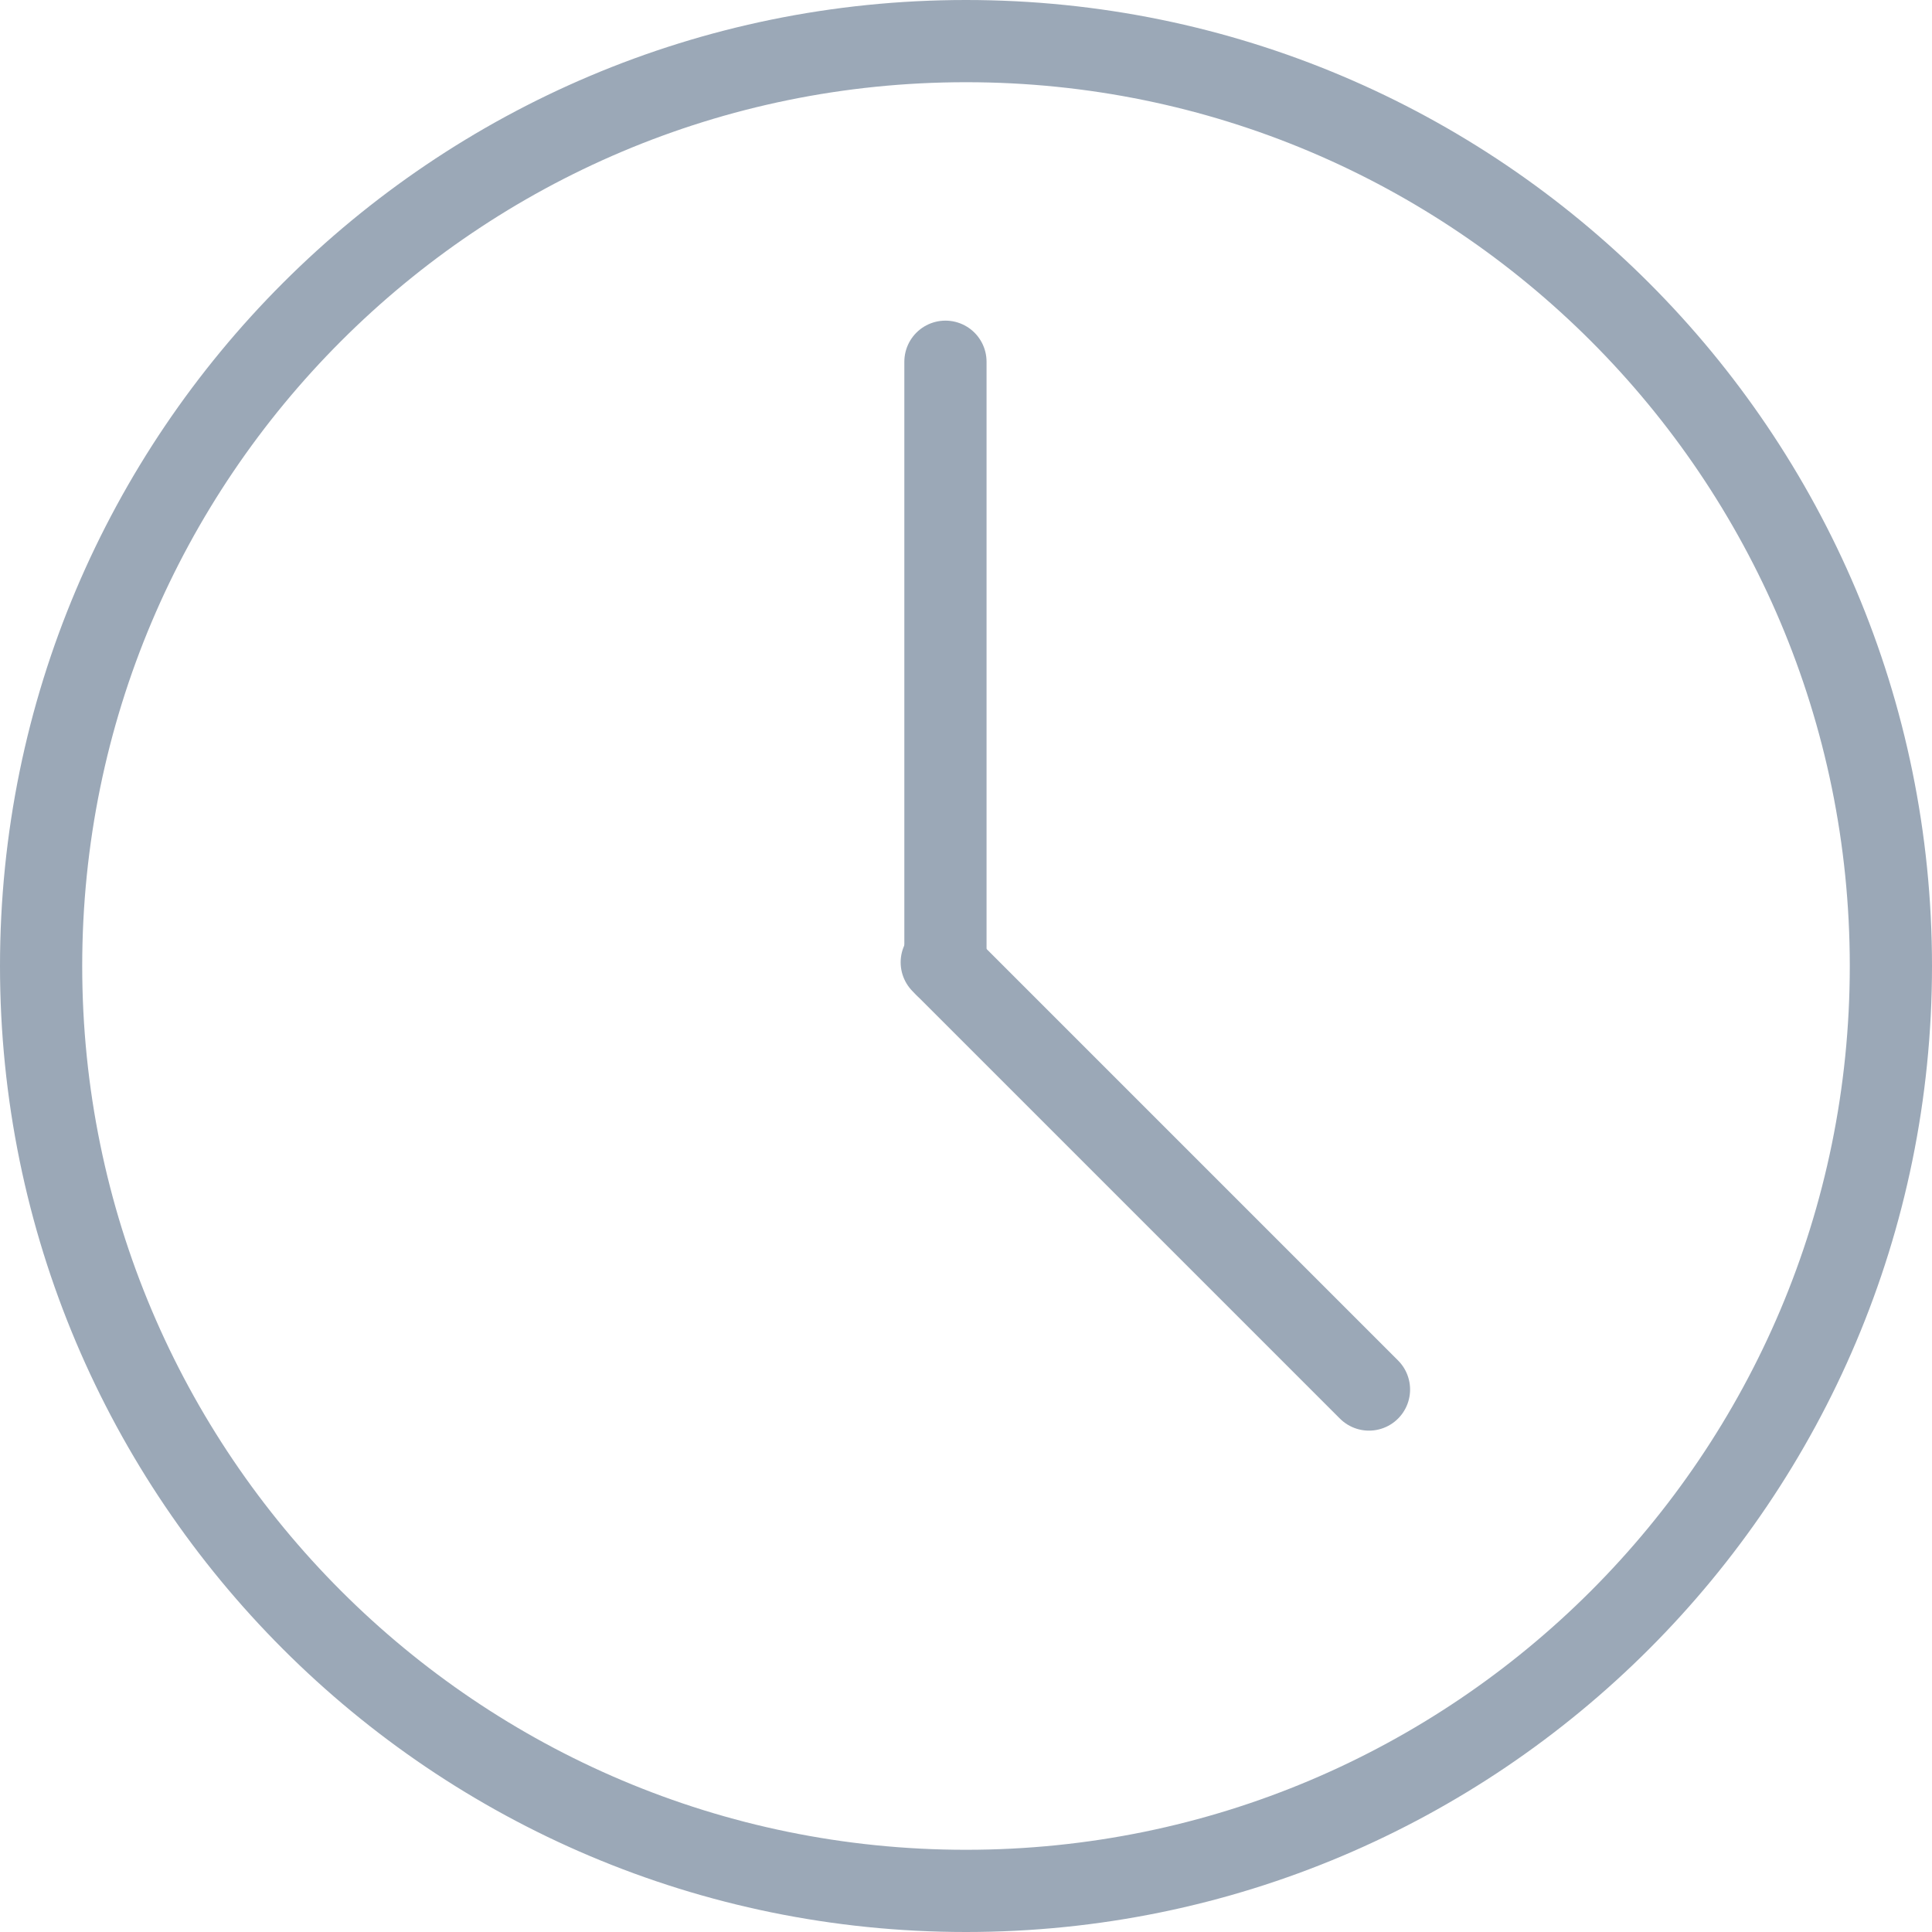 <svg xmlns="http://www.w3.org/2000/svg" width="47" height="47" viewBox="0 0 47 47"><g><g><g><path fill="none" stroke="#9ba8b7" stroke-miterlimit="50" stroke-width="2" d="M23.5 46C35.926 46 46 35.926 46 23.5S35.926 1 23.5 1 1 11.074 1 23.5 11.074 46 23.5 46z"/></g><g><path fill="none" stroke="#9ba8b7" stroke-linecap="round" stroke-linejoin="round" stroke-miterlimit="50" stroke-width="2" d="M23 8.8v14.698"/></g><g transform="rotate(-225 28 28.5)"><path fill="none" stroke="#9ba8b7" stroke-linecap="round" stroke-linejoin="round" stroke-miterlimit="50" stroke-width="2" d="M28 21v14.698"/></g></g></g></svg>